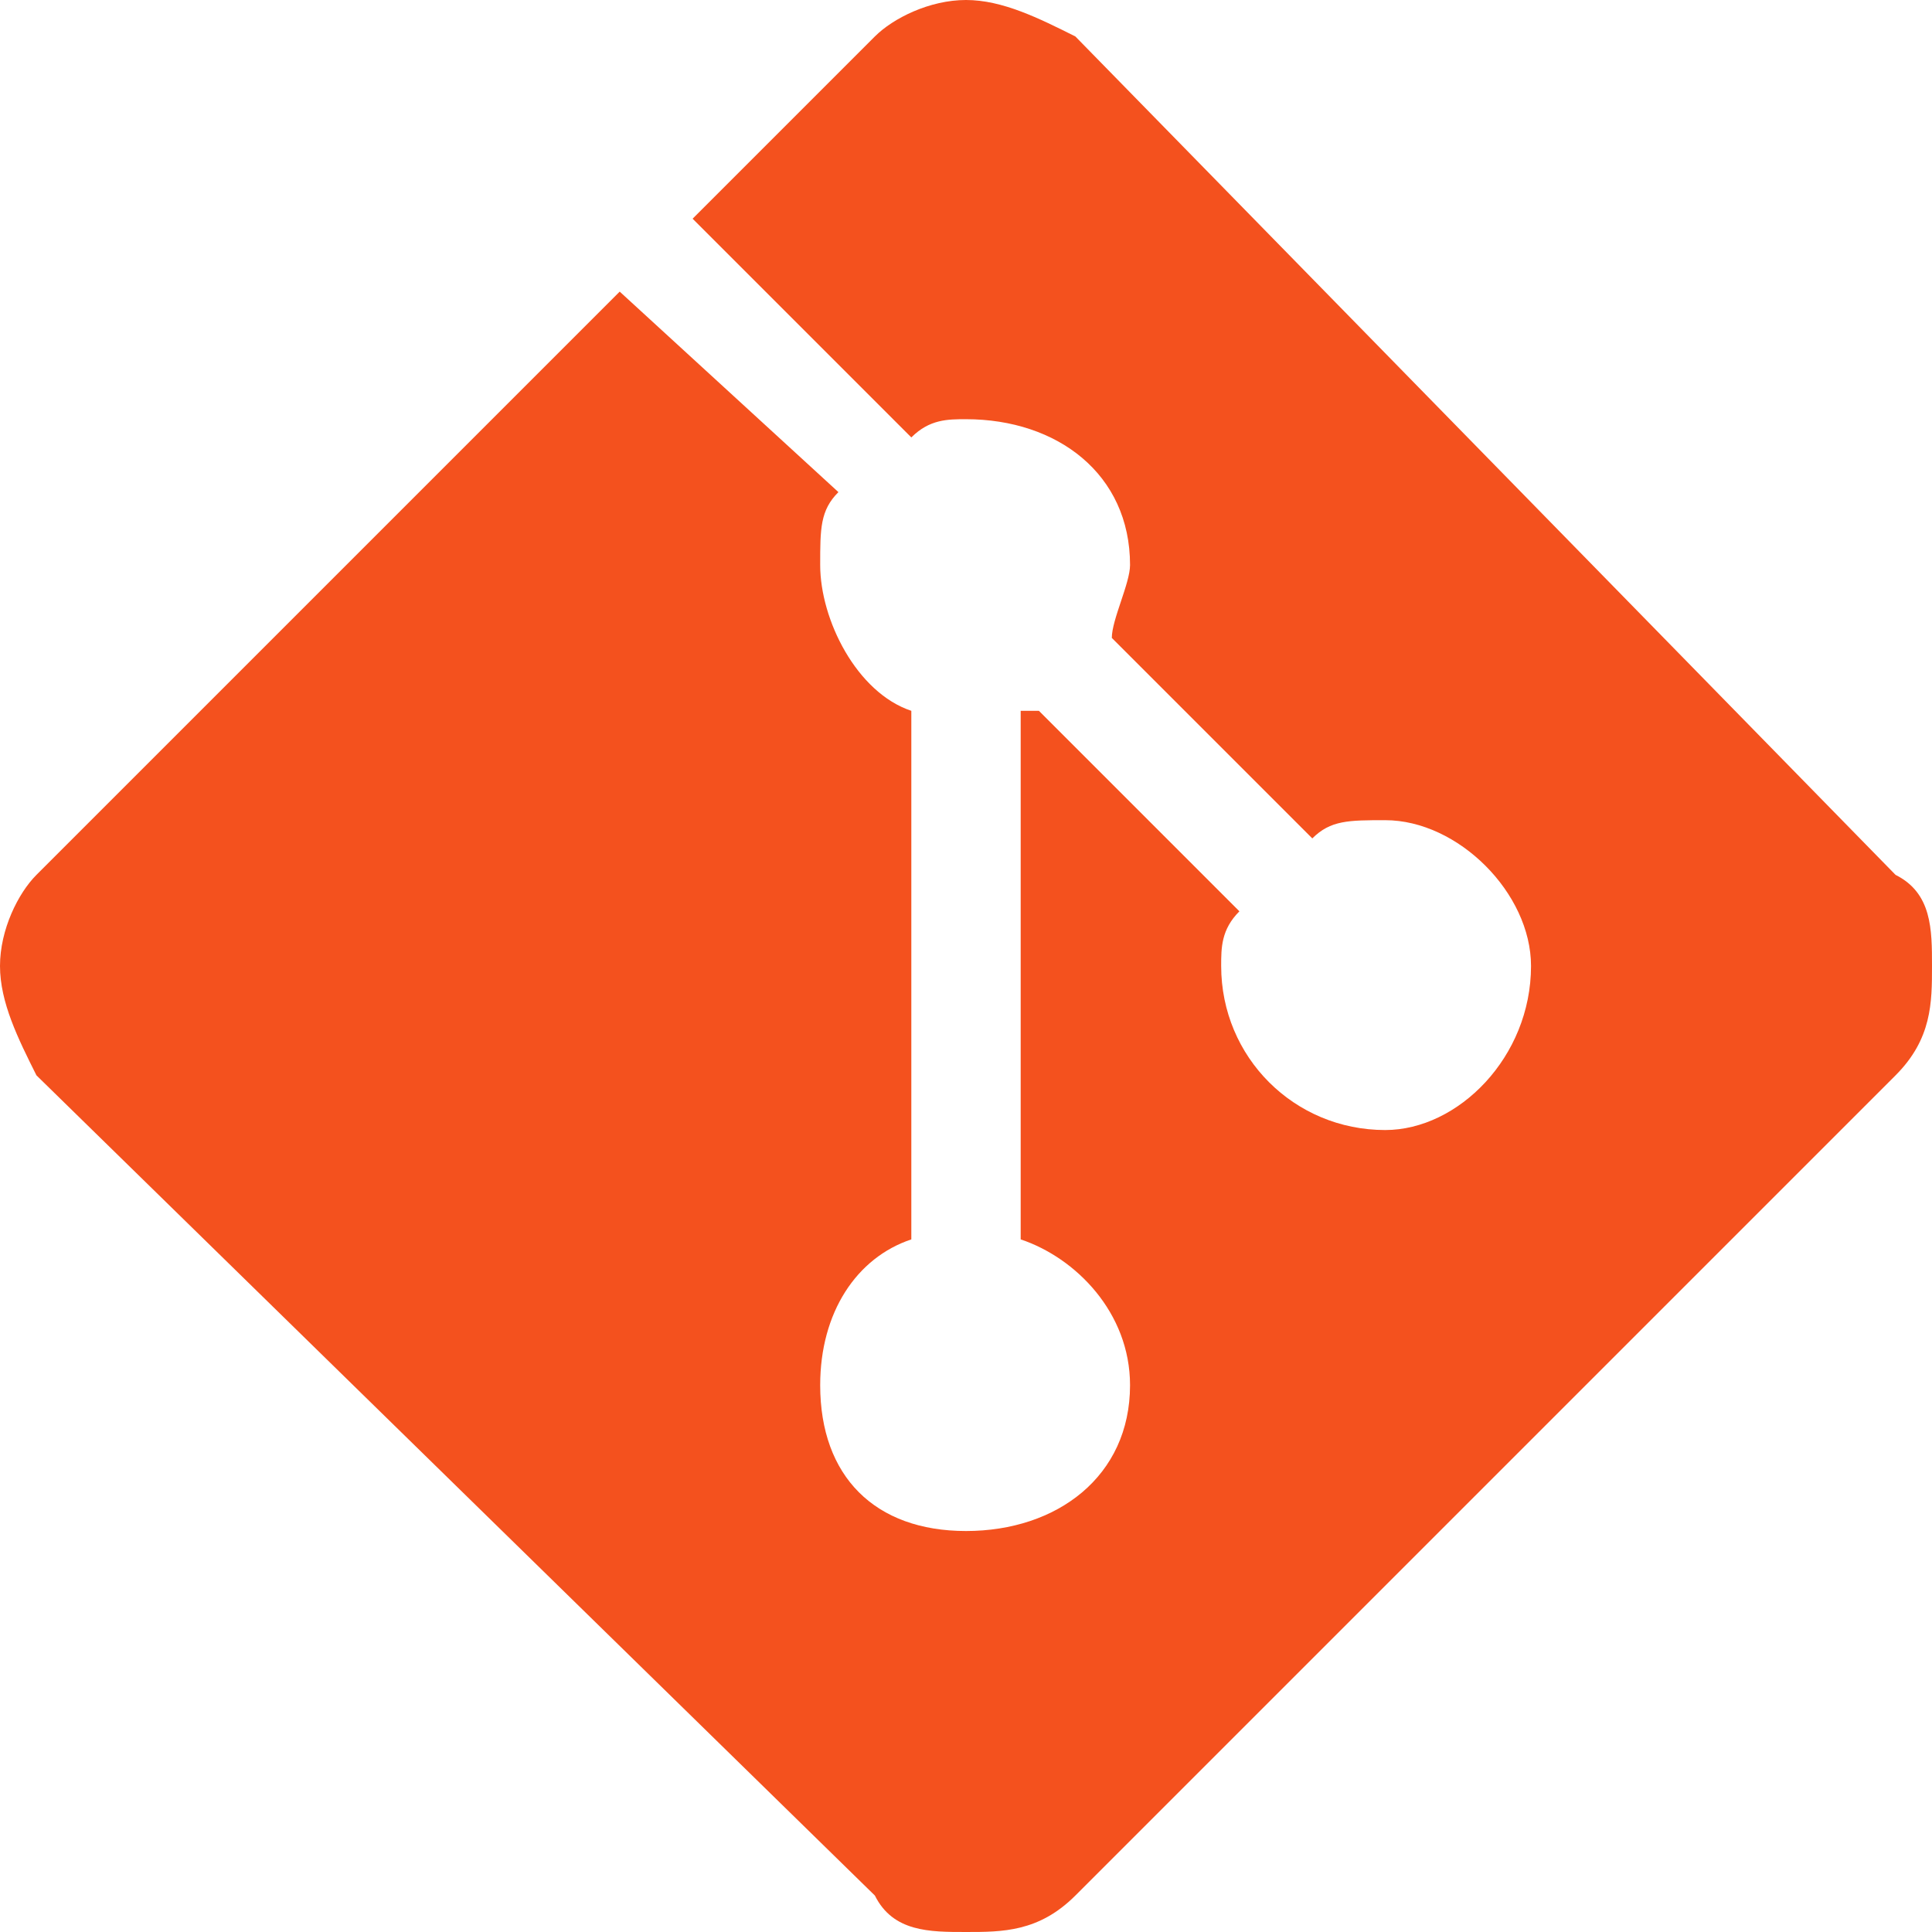 <?xml version="1.0" encoding="UTF-8"?>
<!DOCTYPE svg PUBLIC "-//W3C//DTD SVG 1.1//EN" "http://www.w3.org/Graphics/SVG/1.1/DTD/svg11.dtd">
<!-- Creator: CorelDRAW X7 -->
<svg xmlns="http://www.w3.org/2000/svg" xml:space="preserve" width="0.5in" height="0.5in" version="1.1" style="shape-rendering:geometricPrecision; text-rendering:geometricPrecision; image-rendering:optimizeQuality; fill-rule:evenodd; clip-rule:evenodd"
viewBox="0 0 106 106"
 xmlns:xlink="http://www.w3.org/1999/xlink">
 <defs>
  <style type="text/css">
   <![CDATA[
    .fil0 {fill:#F4511E}
   ]]>
  </style>
 </defs>
 <g id="Layer_x0020_1">
  <path class="fil0" d="M104 48l-45 -46c-2,-1 -4,-2 -6,-2 0,0 0,0 0,0 -2,0 -4,1 -5,2l-10 10 12 12c1,-1 2,-1 3,-1 5,0 9,3 9,8 0,1 -1,3 -1,4l11 11c1,-1 2,-1 4,-1 4,0 8,4 8,8 0,5 -4,9 -8,9 -5,0 -9,-4 -9,-9 0,-1 0,-2 1,-3l-11 -11c0,0 -1,0 -1,0l0 29c3,1 6,4 6,8 0,5 -4,8 -9,8 -5,0 -8,-3 -8,-8 0,-4 2,-7 5,-8l0 -29c-3,-1 -5,-5 -5,-8 0,-2 0,-3 1,-4l-12 -11 -32 32c-1,1 -2,3 -2,5 0,2 1,4 2,6l46 45c0,0 0,0 0,0 1,2 3,2 5,2 2,0 4,0 6,-2l45 -45c2,-2 2,-4 2,-6 0,-2 0,-4 -2,-5z"/>
 </g>
</svg>
